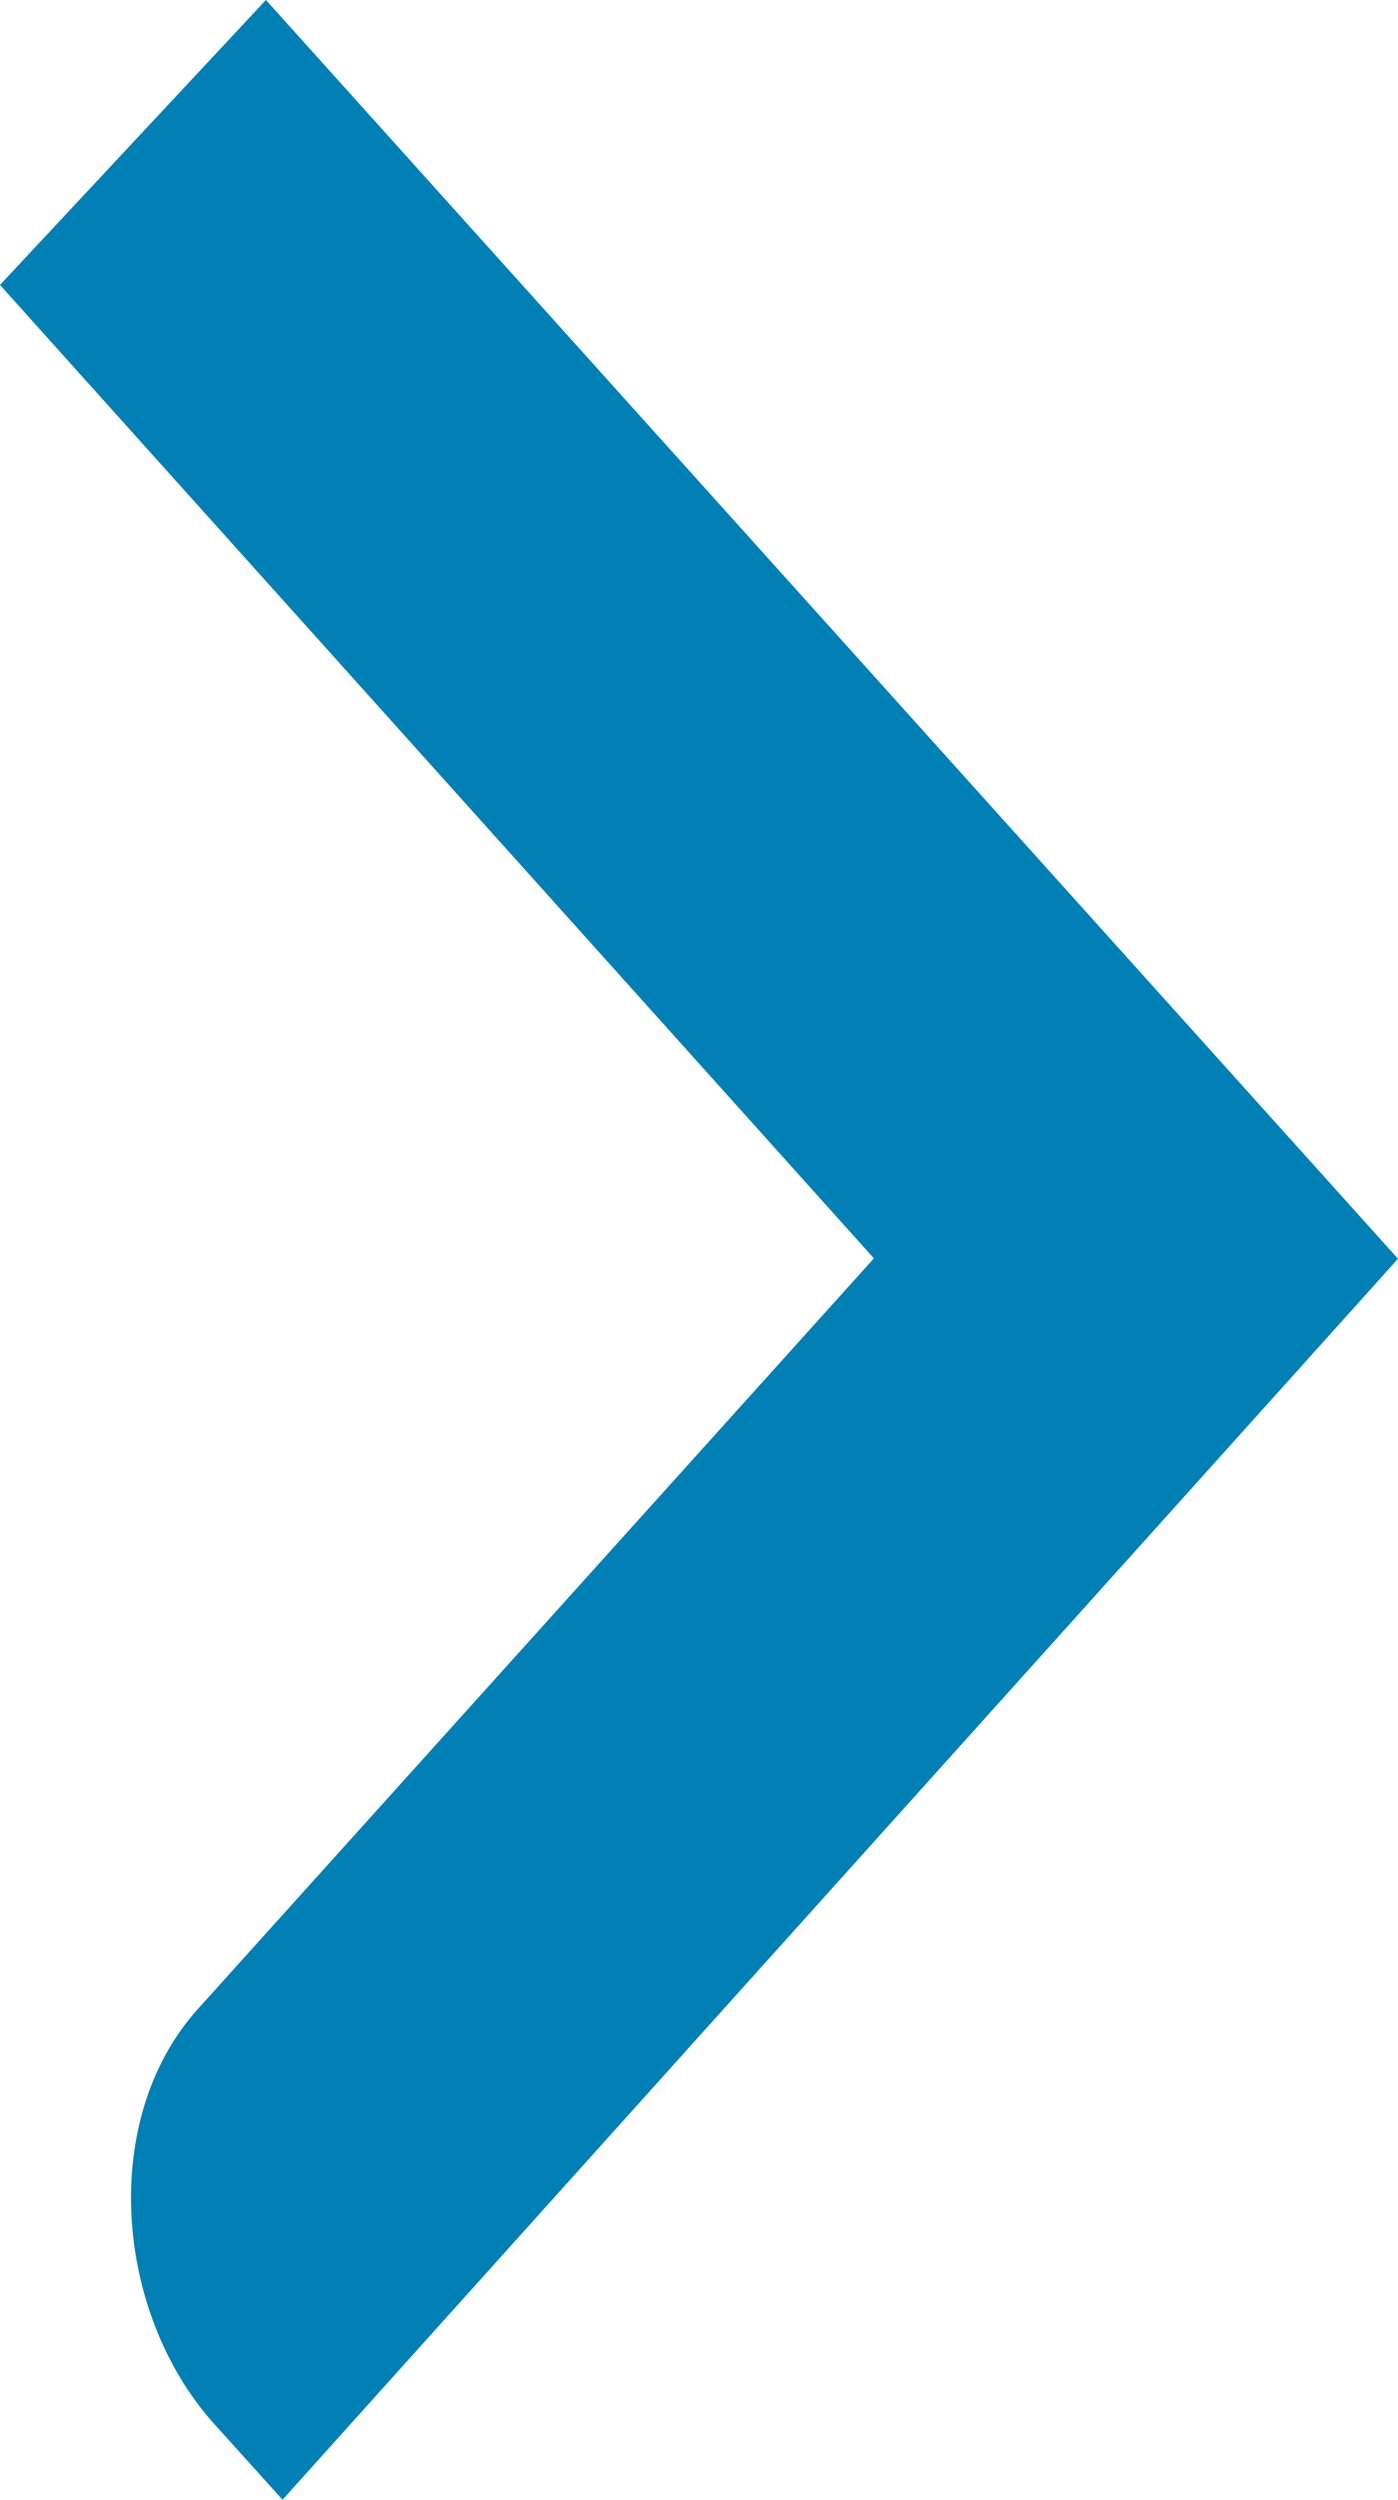 <svg xmlns="http://www.w3.org/2000/svg" xmlns:xlink="http://www.w3.org/1999/xlink" id="Calque_1" viewBox="0 0 143.99 257.32"><defs><style>.cls-1{clip-path:url(#clippath);}.cls-2{fill:none;}.cls-2,.cls-3{stroke-width:0px;}.cls-3{fill:#0080b5;}</style><clipPath id="clippath"><rect class="cls-2" width="143.99" height="257.32"></rect></clipPath></defs><g class="cls-1"><path class="cls-3" d="m27.39,0L0,29.33l90.01,100.2L20.36,206.82c-10.16,11.31-8.54,31.13,1.55,42.52l7.19,7.97,114.89-127.74L27.39,0Z"></path></g></svg>